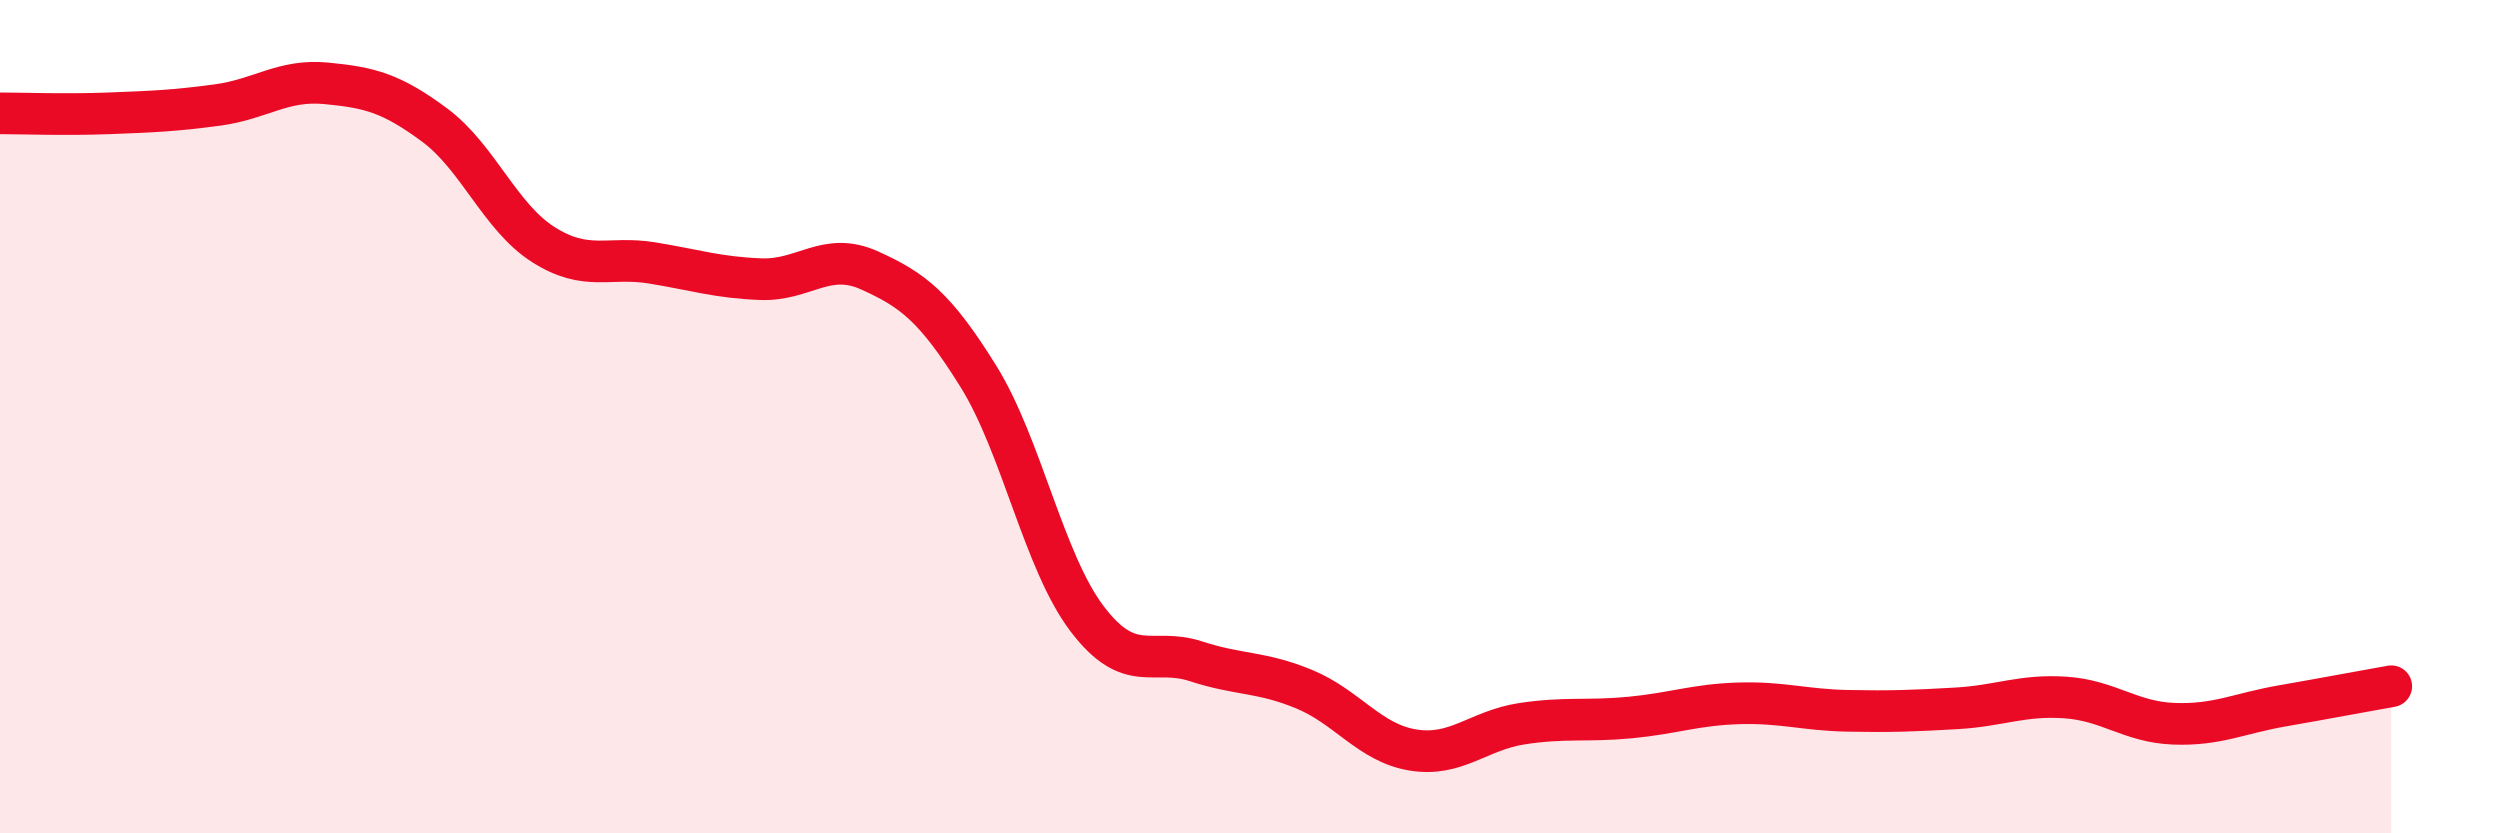 
    <svg width="60" height="20" viewBox="0 0 60 20" xmlns="http://www.w3.org/2000/svg">
      <path
        d="M 0,2.72 C 0.52,2.72 1.57,2.76 2.61,2.72 C 3.65,2.68 4.18,2.66 5.22,2.52 C 6.26,2.38 6.79,1.9 7.83,2 C 8.87,2.1 9.39,2.23 10.43,3 C 11.47,3.77 12,5.21 13.04,5.87 C 14.08,6.53 14.61,6.14 15.65,6.31 C 16.69,6.48 17.22,6.66 18.26,6.7 C 19.3,6.74 19.83,6.02 20.87,6.49 C 21.91,6.96 22.44,7.36 23.48,9.03 C 24.52,10.7 25.05,13.48 26.09,14.85 C 27.13,16.22 27.66,15.53 28.7,15.87 C 29.74,16.21 30.26,16.11 31.3,16.54 C 32.34,16.97 32.87,17.83 33.91,18 C 34.95,18.17 35.48,17.53 36.52,17.37 C 37.56,17.21 38.09,17.32 39.13,17.22 C 40.17,17.12 40.7,16.91 41.74,16.88 C 42.78,16.85 43.31,17.04 44.35,17.06 C 45.39,17.08 45.92,17.06 46.96,17 C 48,16.94 48.53,16.67 49.57,16.74 C 50.61,16.81 51.13,17.33 52.17,17.37 C 53.21,17.41 53.74,17.12 54.78,16.94 C 55.82,16.76 56.87,16.56 57.39,16.47L57.39 20L0 20Z"
        fill="#EB0A25"
        opacity="0.1"
        stroke-linecap="round"
        stroke-linejoin="round"
      />
      <path
        d="M 0,2.72 C 0.52,2.72 1.57,2.76 2.61,2.72 C 3.65,2.68 4.18,2.66 5.22,2.52 C 6.26,2.38 6.79,1.9 7.83,2 C 8.87,2.1 9.39,2.23 10.43,3 C 11.47,3.77 12,5.21 13.04,5.87 C 14.08,6.53 14.61,6.14 15.65,6.31 C 16.69,6.48 17.22,6.66 18.26,6.7 C 19.3,6.74 19.83,6.02 20.87,6.49 C 21.91,6.96 22.44,7.36 23.48,9.03 C 24.52,10.7 25.05,13.48 26.09,14.85 C 27.13,16.22 27.66,15.53 28.7,15.87 C 29.74,16.21 30.26,16.11 31.3,16.54 C 32.34,16.97 32.87,17.83 33.91,18 C 34.95,18.17 35.48,17.53 36.52,17.37 C 37.56,17.21 38.09,17.32 39.13,17.22 C 40.17,17.12 40.7,16.91 41.74,16.88 C 42.78,16.85 43.31,17.04 44.35,17.06 C 45.39,17.08 45.92,17.06 46.96,17 C 48,16.94 48.53,16.67 49.57,16.74 C 50.61,16.81 51.13,17.33 52.17,17.37 C 53.21,17.41 53.74,17.12 54.78,16.94 C 55.82,16.76 56.87,16.56 57.39,16.47"
        stroke="#EB0A25"
        stroke-width="1"
        fill="none"
        stroke-linecap="round"
        stroke-linejoin="round"
      />
    </svg>
  
